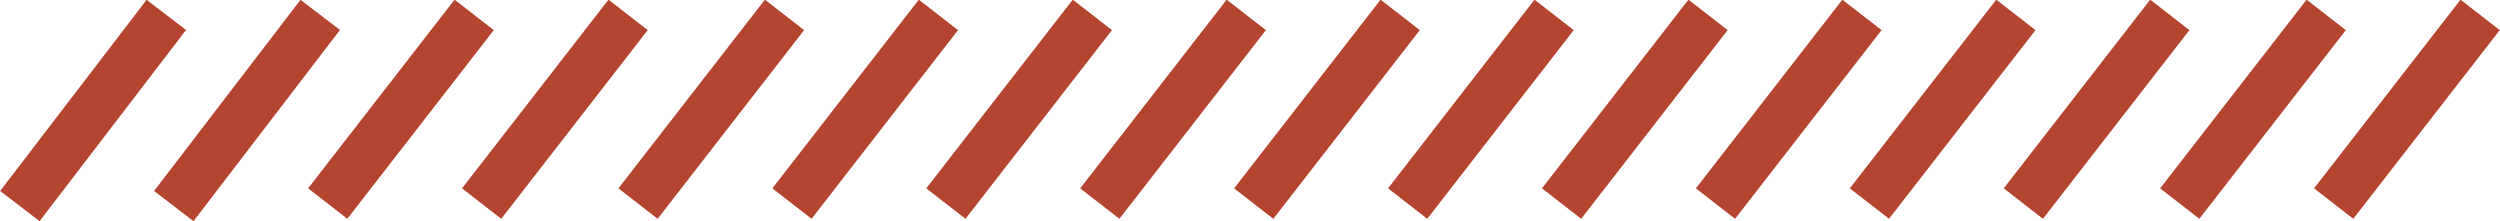 <?xml version="1.0" encoding="utf-8"?>
<!-- Generator: Adobe Illustrator 19.0.0, SVG Export Plug-In . SVG Version: 6.00 Build 0)  -->
<svg version="1.1" id="Layer_1" xmlns="http://www.w3.org/2000/svg" xmlns:xlink="http://www.w3.org/1999/xlink" x="0px" y="0px"
	 viewBox="0 0 100.7 8.9" style="enable-background:new 0 0 100.7 8.9;" xml:space="preserve">
<style type="text/css">
	.st0{fill:none;stroke:#B54530;stroke-width:2;stroke-miterlimit:10;}
</style>
<path class="st0" d="M99.9,0.6l-5.9,7.6 M93.7,0.6l-5.9,7.6 M87.4,0.6l-5.9,7.6 M81.2,0.6l-5.9,7.6 M75,0.6l-5.9,7.6 M68.8,0.6
	l-5.9,7.6 M62.6,0.6l-5.9,7.6 M56.4,0.6l-5.9,7.6 M50.2,0.6l-5.9,7.6 M44,0.6l-5.9,7.6 M37.8,0.6l-5.9,7.6 M31.6,0.6l-5.9,7.6
	 M25.3,0.6l-5.9,7.6 M19.1,0.6l-5.9,7.6 M12.9,0.6L7,8.3 M6.7,0.6L0.8,8.3"/>
</svg>
